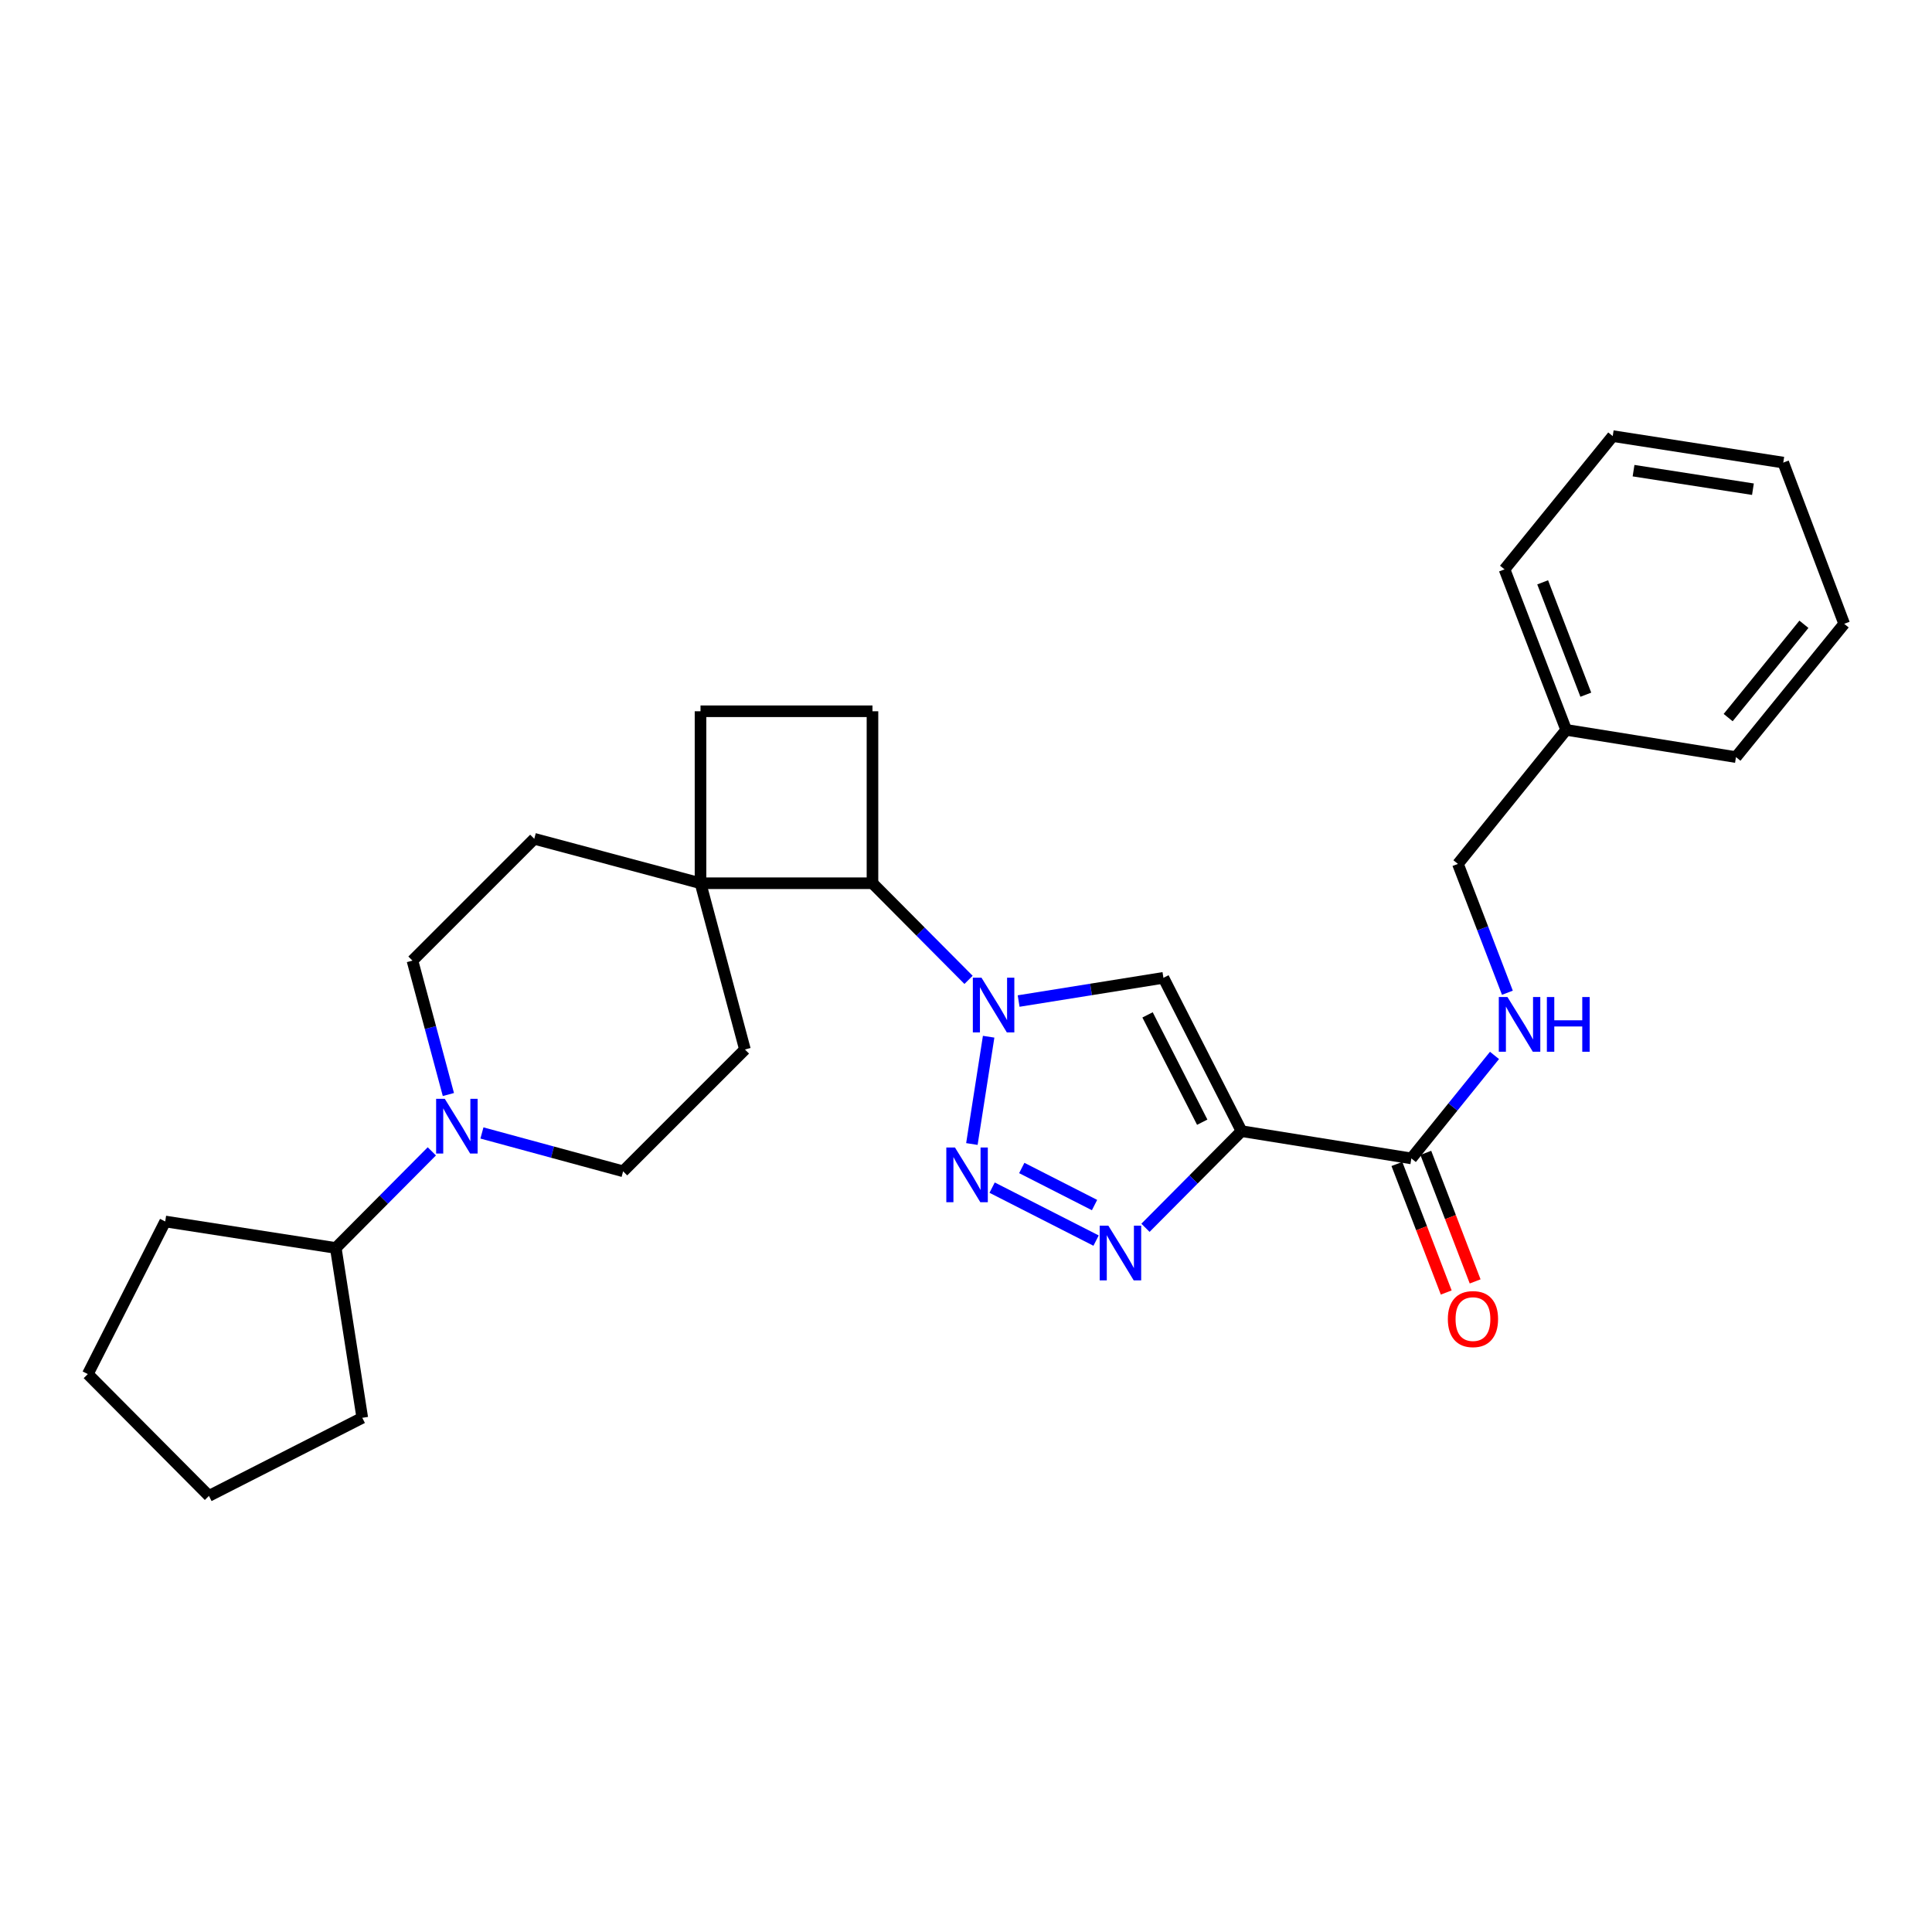<?xml version='1.0' encoding='iso-8859-1'?>
<svg version='1.1' baseProfile='full'
              xmlns='http://www.w3.org/2000/svg'
                      xmlns:rdkit='http://www.rdkit.org/xml'
                      xmlns:xlink='http://www.w3.org/1999/xlink'
                  xml:space='preserve'
width='1000px' height='1000px' viewBox='0 0 1000 1000'>
<!-- END OF HEADER -->
<rect style='opacity:1.0;fill:#FFFFFF;stroke:none' width='1000' height='1000' x='0' y='0'> </rect>
<path class='bond-1' d='M 511.72,536.601 L 503.046,592.139' style='fill:none;fill-rule:evenodd;stroke:#0000FF;stroke-width:6px;stroke-linecap:butt;stroke-linejoin:miter;stroke-opacity:1' />
<path class='bond-3' d='M 527.245,518.138 L 564.717,512.132' style='fill:none;fill-rule:evenodd;stroke:#0000FF;stroke-width:6px;stroke-linecap:butt;stroke-linejoin:miter;stroke-opacity:1' />
<path class='bond-3' d='M 564.717,512.132 L 602.188,506.125' style='fill:none;fill-rule:evenodd;stroke:#000000;stroke-width:6px;stroke-linecap:butt;stroke-linejoin:miter;stroke-opacity:1' />
<path class='bond-5' d='M 501.316,507.179 L 476.453,482.171' style='fill:none;fill-rule:evenodd;stroke:#0000FF;stroke-width:6px;stroke-linecap:butt;stroke-linejoin:miter;stroke-opacity:1' />
<path class='bond-5' d='M 476.453,482.171 L 451.59,457.163' style='fill:none;fill-rule:evenodd;stroke:#000000;stroke-width:6px;stroke-linecap:butt;stroke-linejoin:miter;stroke-opacity:1' />
<path class='bond-0' d='M 642.613,585.479 L 602.188,506.125' style='fill:none;fill-rule:evenodd;stroke:#000000;stroke-width:6px;stroke-linecap:butt;stroke-linejoin:miter;stroke-opacity:1' />
<path class='bond-0' d='M 622.271,580.849 L 593.974,525.301' style='fill:none;fill-rule:evenodd;stroke:#000000;stroke-width:6px;stroke-linecap:butt;stroke-linejoin:miter;stroke-opacity:1' />
<path class='bond-4' d='M 642.613,585.479 L 730.513,599.589' style='fill:none;fill-rule:evenodd;stroke:#000000;stroke-width:6px;stroke-linecap:butt;stroke-linejoin:miter;stroke-opacity:1' />
<path class='bond-28' d='M 642.613,585.479 L 617.754,610.493' style='fill:none;fill-rule:evenodd;stroke:#000000;stroke-width:6px;stroke-linecap:butt;stroke-linejoin:miter;stroke-opacity:1' />
<path class='bond-28' d='M 617.754,610.493 L 592.896,635.507' style='fill:none;fill-rule:evenodd;stroke:#0000FF;stroke-width:6px;stroke-linecap:butt;stroke-linejoin:miter;stroke-opacity:1' />
<path class='bond-2' d='M 513.519,614.715 L 567.329,642.13' style='fill:none;fill-rule:evenodd;stroke:#0000FF;stroke-width:6px;stroke-linecap:butt;stroke-linejoin:miter;stroke-opacity:1' />
<path class='bond-2' d='M 528.865,604.549 L 566.532,623.74' style='fill:none;fill-rule:evenodd;stroke:#0000FF;stroke-width:6px;stroke-linecap:butt;stroke-linejoin:miter;stroke-opacity:1' />
<path class='bond-8' d='M 730.513,599.589 L 752.031,572.937' style='fill:none;fill-rule:evenodd;stroke:#000000;stroke-width:6px;stroke-linecap:butt;stroke-linejoin:miter;stroke-opacity:1' />
<path class='bond-8' d='M 752.031,572.937 L 773.548,546.286' style='fill:none;fill-rule:evenodd;stroke:#0000FF;stroke-width:6px;stroke-linecap:butt;stroke-linejoin:miter;stroke-opacity:1' />
<path class='bond-13' d='M 723.033,602.46 L 735.802,635.729' style='fill:none;fill-rule:evenodd;stroke:#000000;stroke-width:6px;stroke-linecap:butt;stroke-linejoin:miter;stroke-opacity:1' />
<path class='bond-13' d='M 735.802,635.729 L 748.571,668.999' style='fill:none;fill-rule:evenodd;stroke:#FF0000;stroke-width:6px;stroke-linecap:butt;stroke-linejoin:miter;stroke-opacity:1' />
<path class='bond-13' d='M 737.993,596.718 L 750.762,629.988' style='fill:none;fill-rule:evenodd;stroke:#000000;stroke-width:6px;stroke-linecap:butt;stroke-linejoin:miter;stroke-opacity:1' />
<path class='bond-13' d='M 750.762,629.988 L 763.531,663.257' style='fill:none;fill-rule:evenodd;stroke:#FF0000;stroke-width:6px;stroke-linecap:butt;stroke-linejoin:miter;stroke-opacity:1' />
<path class='bond-7' d='M 451.59,457.163 L 362.586,457.163' style='fill:none;fill-rule:evenodd;stroke:#000000;stroke-width:6px;stroke-linecap:butt;stroke-linejoin:miter;stroke-opacity:1' />
<path class='bond-9' d='M 451.59,457.163 L 451.59,368.15' style='fill:none;fill-rule:evenodd;stroke:#000000;stroke-width:6px;stroke-linecap:butt;stroke-linejoin:miter;stroke-opacity:1' />
<path class='bond-6' d='M 249.447,586.419 L 285.986,596.342' style='fill:none;fill-rule:evenodd;stroke:#0000FF;stroke-width:6px;stroke-linecap:butt;stroke-linejoin:miter;stroke-opacity:1' />
<path class='bond-6' d='M 285.986,596.342 L 322.526,606.265' style='fill:none;fill-rule:evenodd;stroke:#000000;stroke-width:6px;stroke-linecap:butt;stroke-linejoin:miter;stroke-opacity:1' />
<path class='bond-16' d='M 223.515,595.937 L 198.656,620.944' style='fill:none;fill-rule:evenodd;stroke:#0000FF;stroke-width:6px;stroke-linecap:butt;stroke-linejoin:miter;stroke-opacity:1' />
<path class='bond-16' d='M 198.656,620.944 L 173.797,645.951' style='fill:none;fill-rule:evenodd;stroke:#000000;stroke-width:6px;stroke-linecap:butt;stroke-linejoin:miter;stroke-opacity:1' />
<path class='bond-30' d='M 232.082,566.519 L 222.783,531.866' style='fill:none;fill-rule:evenodd;stroke:#0000FF;stroke-width:6px;stroke-linecap:butt;stroke-linejoin:miter;stroke-opacity:1' />
<path class='bond-30' d='M 222.783,531.866 L 213.483,497.214' style='fill:none;fill-rule:evenodd;stroke:#000000;stroke-width:6px;stroke-linecap:butt;stroke-linejoin:miter;stroke-opacity:1' />
<path class='bond-14' d='M 362.586,457.163 L 276.537,434.159' style='fill:none;fill-rule:evenodd;stroke:#000000;stroke-width:6px;stroke-linecap:butt;stroke-linejoin:miter;stroke-opacity:1' />
<path class='bond-15' d='M 362.586,457.163 L 385.58,543.211' style='fill:none;fill-rule:evenodd;stroke:#000000;stroke-width:6px;stroke-linecap:butt;stroke-linejoin:miter;stroke-opacity:1' />
<path class='bond-29' d='M 362.586,457.163 L 362.586,368.15' style='fill:none;fill-rule:evenodd;stroke:#000000;stroke-width:6px;stroke-linecap:butt;stroke-linejoin:miter;stroke-opacity:1' />
<path class='bond-17' d='M 780.225,513.838 L 767.423,480.498' style='fill:none;fill-rule:evenodd;stroke:#0000FF;stroke-width:6px;stroke-linecap:butt;stroke-linejoin:miter;stroke-opacity:1' />
<path class='bond-17' d='M 767.423,480.498 L 754.62,447.157' style='fill:none;fill-rule:evenodd;stroke:#000000;stroke-width:6px;stroke-linecap:butt;stroke-linejoin:miter;stroke-opacity:1' />
<path class='bond-12' d='M 451.59,368.15 L 362.586,368.15' style='fill:none;fill-rule:evenodd;stroke:#000000;stroke-width:6px;stroke-linecap:butt;stroke-linejoin:miter;stroke-opacity:1' />
<path class='bond-10' d='M 322.526,606.265 L 385.58,543.211' style='fill:none;fill-rule:evenodd;stroke:#000000;stroke-width:6px;stroke-linecap:butt;stroke-linejoin:miter;stroke-opacity:1' />
<path class='bond-11' d='M 213.483,497.214 L 276.537,434.159' style='fill:none;fill-rule:evenodd;stroke:#000000;stroke-width:6px;stroke-linecap:butt;stroke-linejoin:miter;stroke-opacity:1' />
<path class='bond-19' d='M 173.797,645.951 L 187.516,733.851' style='fill:none;fill-rule:evenodd;stroke:#000000;stroke-width:6px;stroke-linecap:butt;stroke-linejoin:miter;stroke-opacity:1' />
<path class='bond-20' d='M 173.797,645.951 L 85.514,632.233' style='fill:none;fill-rule:evenodd;stroke:#000000;stroke-width:6px;stroke-linecap:butt;stroke-linejoin:miter;stroke-opacity:1' />
<path class='bond-18' d='M 754.62,447.157 L 810.642,377.782' style='fill:none;fill-rule:evenodd;stroke:#000000;stroke-width:6px;stroke-linecap:butt;stroke-linejoin:miter;stroke-opacity:1' />
<path class='bond-21' d='M 810.642,377.782 L 778.736,294.698' style='fill:none;fill-rule:evenodd;stroke:#000000;stroke-width:6px;stroke-linecap:butt;stroke-linejoin:miter;stroke-opacity:1' />
<path class='bond-21' d='M 820.815,359.575 L 798.481,301.416' style='fill:none;fill-rule:evenodd;stroke:#000000;stroke-width:6px;stroke-linecap:butt;stroke-linejoin:miter;stroke-opacity:1' />
<path class='bond-22' d='M 810.642,377.782 L 898.533,391.874' style='fill:none;fill-rule:evenodd;stroke:#000000;stroke-width:6px;stroke-linecap:butt;stroke-linejoin:miter;stroke-opacity:1' />
<path class='bond-24' d='M 187.516,733.851 L 108.144,774.276' style='fill:none;fill-rule:evenodd;stroke:#000000;stroke-width:6px;stroke-linecap:butt;stroke-linejoin:miter;stroke-opacity:1' />
<path class='bond-23' d='M 85.514,632.233 L 45.455,711.222' style='fill:none;fill-rule:evenodd;stroke:#000000;stroke-width:6px;stroke-linecap:butt;stroke-linejoin:miter;stroke-opacity:1' />
<path class='bond-26' d='M 778.736,294.698 L 834.74,225.724' style='fill:none;fill-rule:evenodd;stroke:#000000;stroke-width:6px;stroke-linecap:butt;stroke-linejoin:miter;stroke-opacity:1' />
<path class='bond-25' d='M 898.533,391.874 L 954.545,322.882' style='fill:none;fill-rule:evenodd;stroke:#000000;stroke-width:6px;stroke-linecap:butt;stroke-linejoin:miter;stroke-opacity:1' />
<path class='bond-25' d='M 894.495,371.425 L 933.703,323.131' style='fill:none;fill-rule:evenodd;stroke:#000000;stroke-width:6px;stroke-linecap:butt;stroke-linejoin:miter;stroke-opacity:1' />
<path class='bond-31' d='M 45.455,711.222 L 108.144,774.276' style='fill:none;fill-rule:evenodd;stroke:#000000;stroke-width:6px;stroke-linecap:butt;stroke-linejoin:miter;stroke-opacity:1' />
<path class='bond-27' d='M 954.545,322.882 L 923.014,239.433' style='fill:none;fill-rule:evenodd;stroke:#000000;stroke-width:6px;stroke-linecap:butt;stroke-linejoin:miter;stroke-opacity:1' />
<path class='bond-32' d='M 834.74,225.724 L 923.014,239.433' style='fill:none;fill-rule:evenodd;stroke:#000000;stroke-width:6px;stroke-linecap:butt;stroke-linejoin:miter;stroke-opacity:1' />
<path class='bond-32' d='M 845.522,243.614 L 907.314,253.211' style='fill:none;fill-rule:evenodd;stroke:#000000;stroke-width:6px;stroke-linecap:butt;stroke-linejoin:miter;stroke-opacity:1' />
<path  class='atom-0' d='M 508.019 506.057
L 517.299 521.057
Q 518.219 522.537, 519.699 525.217
Q 521.179 527.897, 521.259 528.057
L 521.259 506.057
L 525.019 506.057
L 525.019 534.377
L 521.139 534.377
L 511.179 517.977
Q 510.019 516.057, 508.779 513.857
Q 507.579 511.657, 507.219 510.977
L 507.219 534.377
L 503.539 534.377
L 503.539 506.057
L 508.019 506.057
' fill='#0000FF'/>
<path  class='atom-2' d='M 494.292 593.948
L 503.572 608.948
Q 504.492 610.428, 505.972 613.108
Q 507.452 615.788, 507.532 615.948
L 507.532 593.948
L 511.292 593.948
L 511.292 622.268
L 507.412 622.268
L 497.452 605.868
Q 496.292 603.948, 495.052 601.748
Q 493.852 599.548, 493.492 598.868
L 493.492 622.268
L 489.812 622.268
L 489.812 593.948
L 494.292 593.948
' fill='#0000FF'/>
<path  class='atom-3' d='M 573.673 634.391
L 582.953 649.391
Q 583.873 650.871, 585.353 653.551
Q 586.833 656.231, 586.913 656.391
L 586.913 634.391
L 590.673 634.391
L 590.673 662.711
L 586.793 662.711
L 576.833 646.311
Q 575.673 644.391, 574.433 642.191
Q 573.233 639.991, 572.873 639.311
L 572.873 662.711
L 569.193 662.711
L 569.193 634.391
L 573.673 634.391
' fill='#0000FF'/>
<path  class='atom-7' d='M 230.218 568.737
L 239.498 583.737
Q 240.418 585.217, 241.898 587.897
Q 243.378 590.577, 243.458 590.737
L 243.458 568.737
L 247.218 568.737
L 247.218 597.057
L 243.338 597.057
L 233.378 580.657
Q 232.218 578.737, 230.978 576.537
Q 229.778 574.337, 229.418 573.657
L 229.418 597.057
L 225.738 597.057
L 225.738 568.737
L 230.218 568.737
' fill='#0000FF'/>
<path  class='atom-9' d='M 780.257 516.063
L 789.537 531.063
Q 790.457 532.543, 791.937 535.223
Q 793.417 537.903, 793.497 538.063
L 793.497 516.063
L 797.257 516.063
L 797.257 544.383
L 793.377 544.383
L 783.417 527.983
Q 782.257 526.063, 781.017 523.863
Q 779.817 521.663, 779.457 520.983
L 779.457 544.383
L 775.777 544.383
L 775.777 516.063
L 780.257 516.063
' fill='#0000FF'/>
<path  class='atom-9' d='M 800.657 516.063
L 804.497 516.063
L 804.497 528.103
L 818.977 528.103
L 818.977 516.063
L 822.817 516.063
L 822.817 544.383
L 818.977 544.383
L 818.977 531.303
L 804.497 531.303
L 804.497 544.383
L 800.657 544.383
L 800.657 516.063
' fill='#0000FF'/>
<path  class='atom-14' d='M 749.401 682.753
Q 749.401 675.953, 752.761 672.153
Q 756.121 668.353, 762.401 668.353
Q 768.681 668.353, 772.041 672.153
Q 775.401 675.953, 775.401 682.753
Q 775.401 689.633, 772.001 693.553
Q 768.601 697.433, 762.401 697.433
Q 756.161 697.433, 752.761 693.553
Q 749.401 689.673, 749.401 682.753
M 762.401 694.233
Q 766.721 694.233, 769.041 691.353
Q 771.401 688.433, 771.401 682.753
Q 771.401 677.193, 769.041 674.393
Q 766.721 671.553, 762.401 671.553
Q 758.081 671.553, 755.721 674.353
Q 753.401 677.153, 753.401 682.753
Q 753.401 688.473, 755.721 691.353
Q 758.081 694.233, 762.401 694.233
' fill='#FF0000'/>
</svg>
